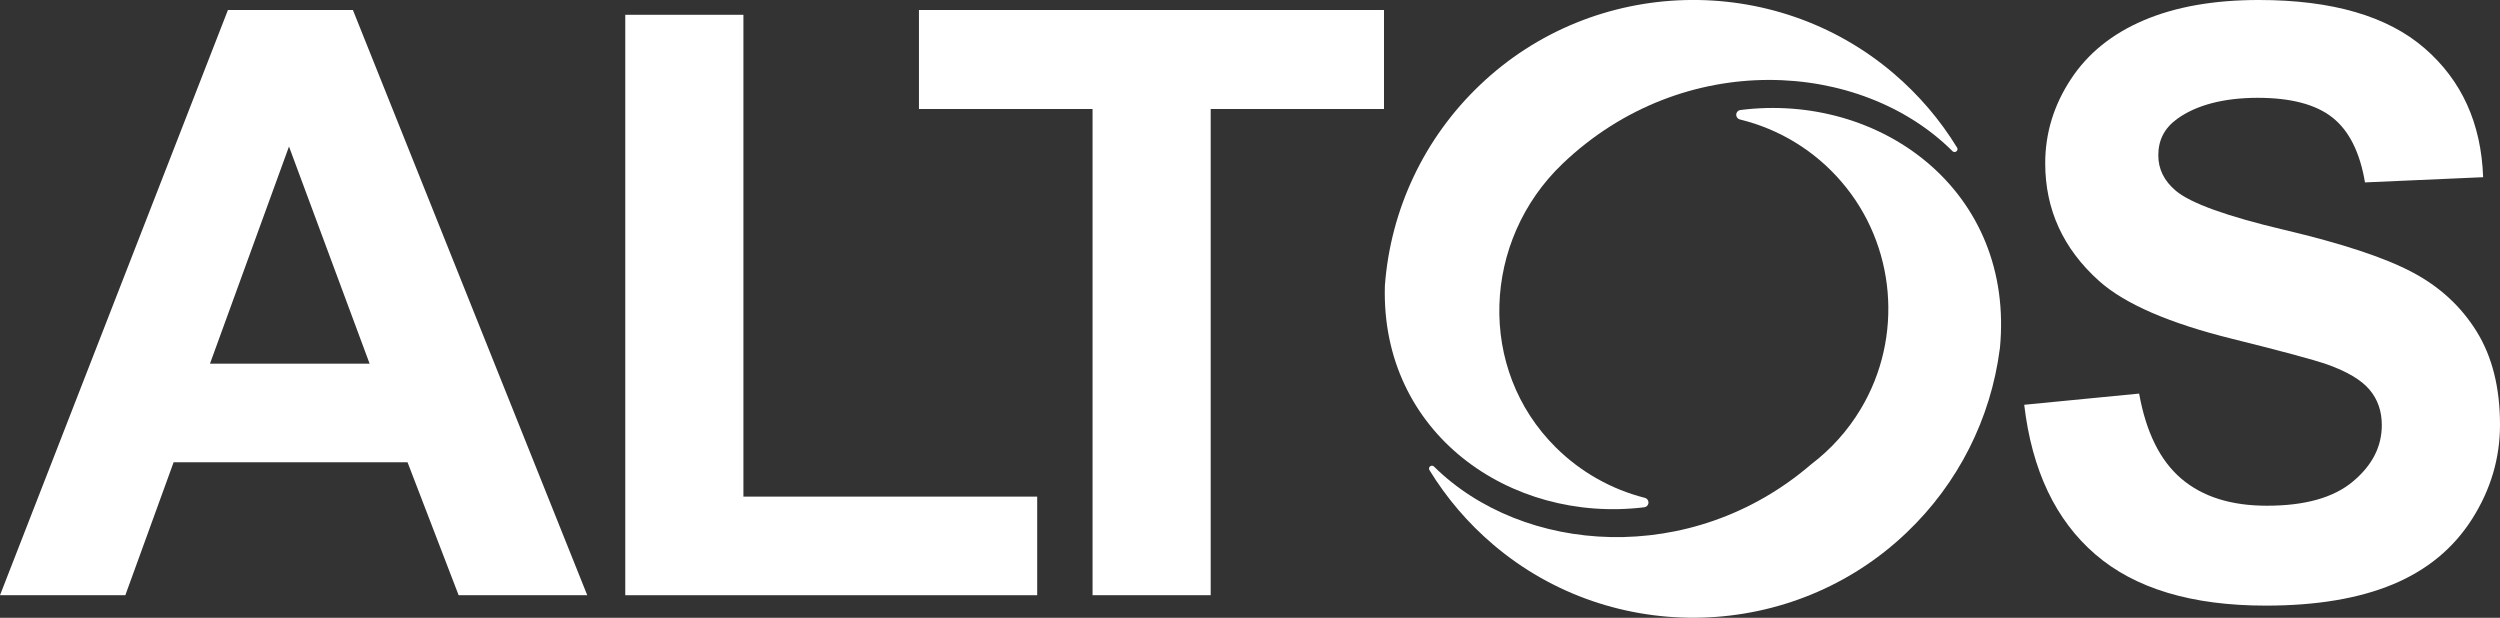 <?xml version="1.0" encoding="UTF-8"?>
<svg xmlns="http://www.w3.org/2000/svg" id="Layer_1" viewBox="0 0 479.95 118.6">
  <rect x="0" y="0" width="479.95" height="118.6" fill="#333333" stroke="none"/>
  <defs>
    <style>.cls-1,.cls-2{fill:#fff;}.cls-2{stroke-width:0px;}</style>
  </defs>
  <path class="cls-2" d="m112.73,114.27h-24.68l-9.81-25.52h-44.91l-9.27,25.52H0L43.76,1.92h23.99l44.99,112.35Zm-41.77-44.45l-15.48-41.69-15.17,41.69h30.65Z"></path>
  <path class="cls-2" d="m120.04,114.27V2.84h22.68v92.5h56.4v18.93h-79.09Z"></path>
  <path class="cls-2" d="m209.75,114.27V20.92h-33.33V1.92h89.28v19.01h-33.27v93.34h-22.68Z"></path>
  <path class="cls-2" d="m388.6,77.71l22.07-2.15c1.33,7.41,4.02,12.85,8.08,16.32,4.06,3.47,9.54,5.21,16.44,5.21,7.31,0,12.81-1.54,16.51-4.64,3.71-3.09,5.56-6.7,5.56-10.84,0-2.66-.78-4.92-2.34-6.78-1.56-1.86-4.28-3.49-8.16-4.87-2.66-.92-8.71-2.55-18.17-4.9-12.16-3.01-20.69-6.72-25.6-11.11-6.9-6.18-10.35-13.72-10.35-22.61,0-5.72,1.62-11.08,4.87-16.05,3.24-4.98,7.92-8.78,14.02-11.38,6.11-2.61,13.48-3.91,22.11-3.91,14.1,0,24.72,3.09,31.84,9.27,7.13,6.18,10.87,14.43,11.23,24.75l-22.68,1c-.97-5.77-3.05-9.92-6.24-12.45-3.2-2.53-7.99-3.79-14.37-3.79s-11.75,1.35-15.47,4.06c-2.41,1.74-3.6,4.06-3.6,6.97,0,2.66,1.12,4.93,3.37,6.82,2.86,2.4,9.81,4.9,20.85,7.51s19.2,5.3,24.48,8.09c5.29,2.78,9.43,6.59,12.42,11.42,2.99,4.83,4.48,10.79,4.48,17.9,0,6.44-1.79,12.47-5.36,18.09s-8.63,9.8-15.17,12.53c-6.54,2.73-14.69,4.1-24.45,4.1-14.2,0-25.11-3.28-32.72-9.85-7.61-6.56-12.16-16.13-13.64-28.7Z"></path>
  <path class="cls-1" d="m383.93,66.98c3-30.37-22.97-49.26-49.8-45.86-.51.07-.87.54-.8,1.04.05.38.33.69.71.78,7.58,1.84,14.39,6.02,19.47,11.94,10.47,12.14,11.96,29.86,3.73,43.61-2.46,4.12-5.69,7.73-9.52,10.64-23.04,19.82-55.4,17.32-72.47.39-.24-.19-.6-.15-.79.1-.13.16-.15.38-.07.57,3.29,5.4,7.43,10.23,12.24,14.33,23.04,19.63,57.62,18.61,79.47-2.34,9.8-9.35,16.09-21.78,17.82-35.21Z"></path>
  <path class="cls-1" d="m315.75,95.57c-6.44-1.64-12.32-4.97-17.04-9.65-15.2-15.04-14.18-39.75,1.29-54.51,23.19-22.11,57.29-19.95,74.89-2.34.24.19.6.15.79-.1.13-.17.16-.39.07-.58-3.27-5.36-7.38-10.17-12.16-14.25-23-19.67-57.59-18.72-79.47,2.18-10.66,10.13-17.17,23.87-18.25,38.53-.84,28.31,24.03,45.66,49.76,42.54.51-.05.89-.5.84-1.01-.04-.4-.33-.73-.73-.82Z"></path>
</svg>
